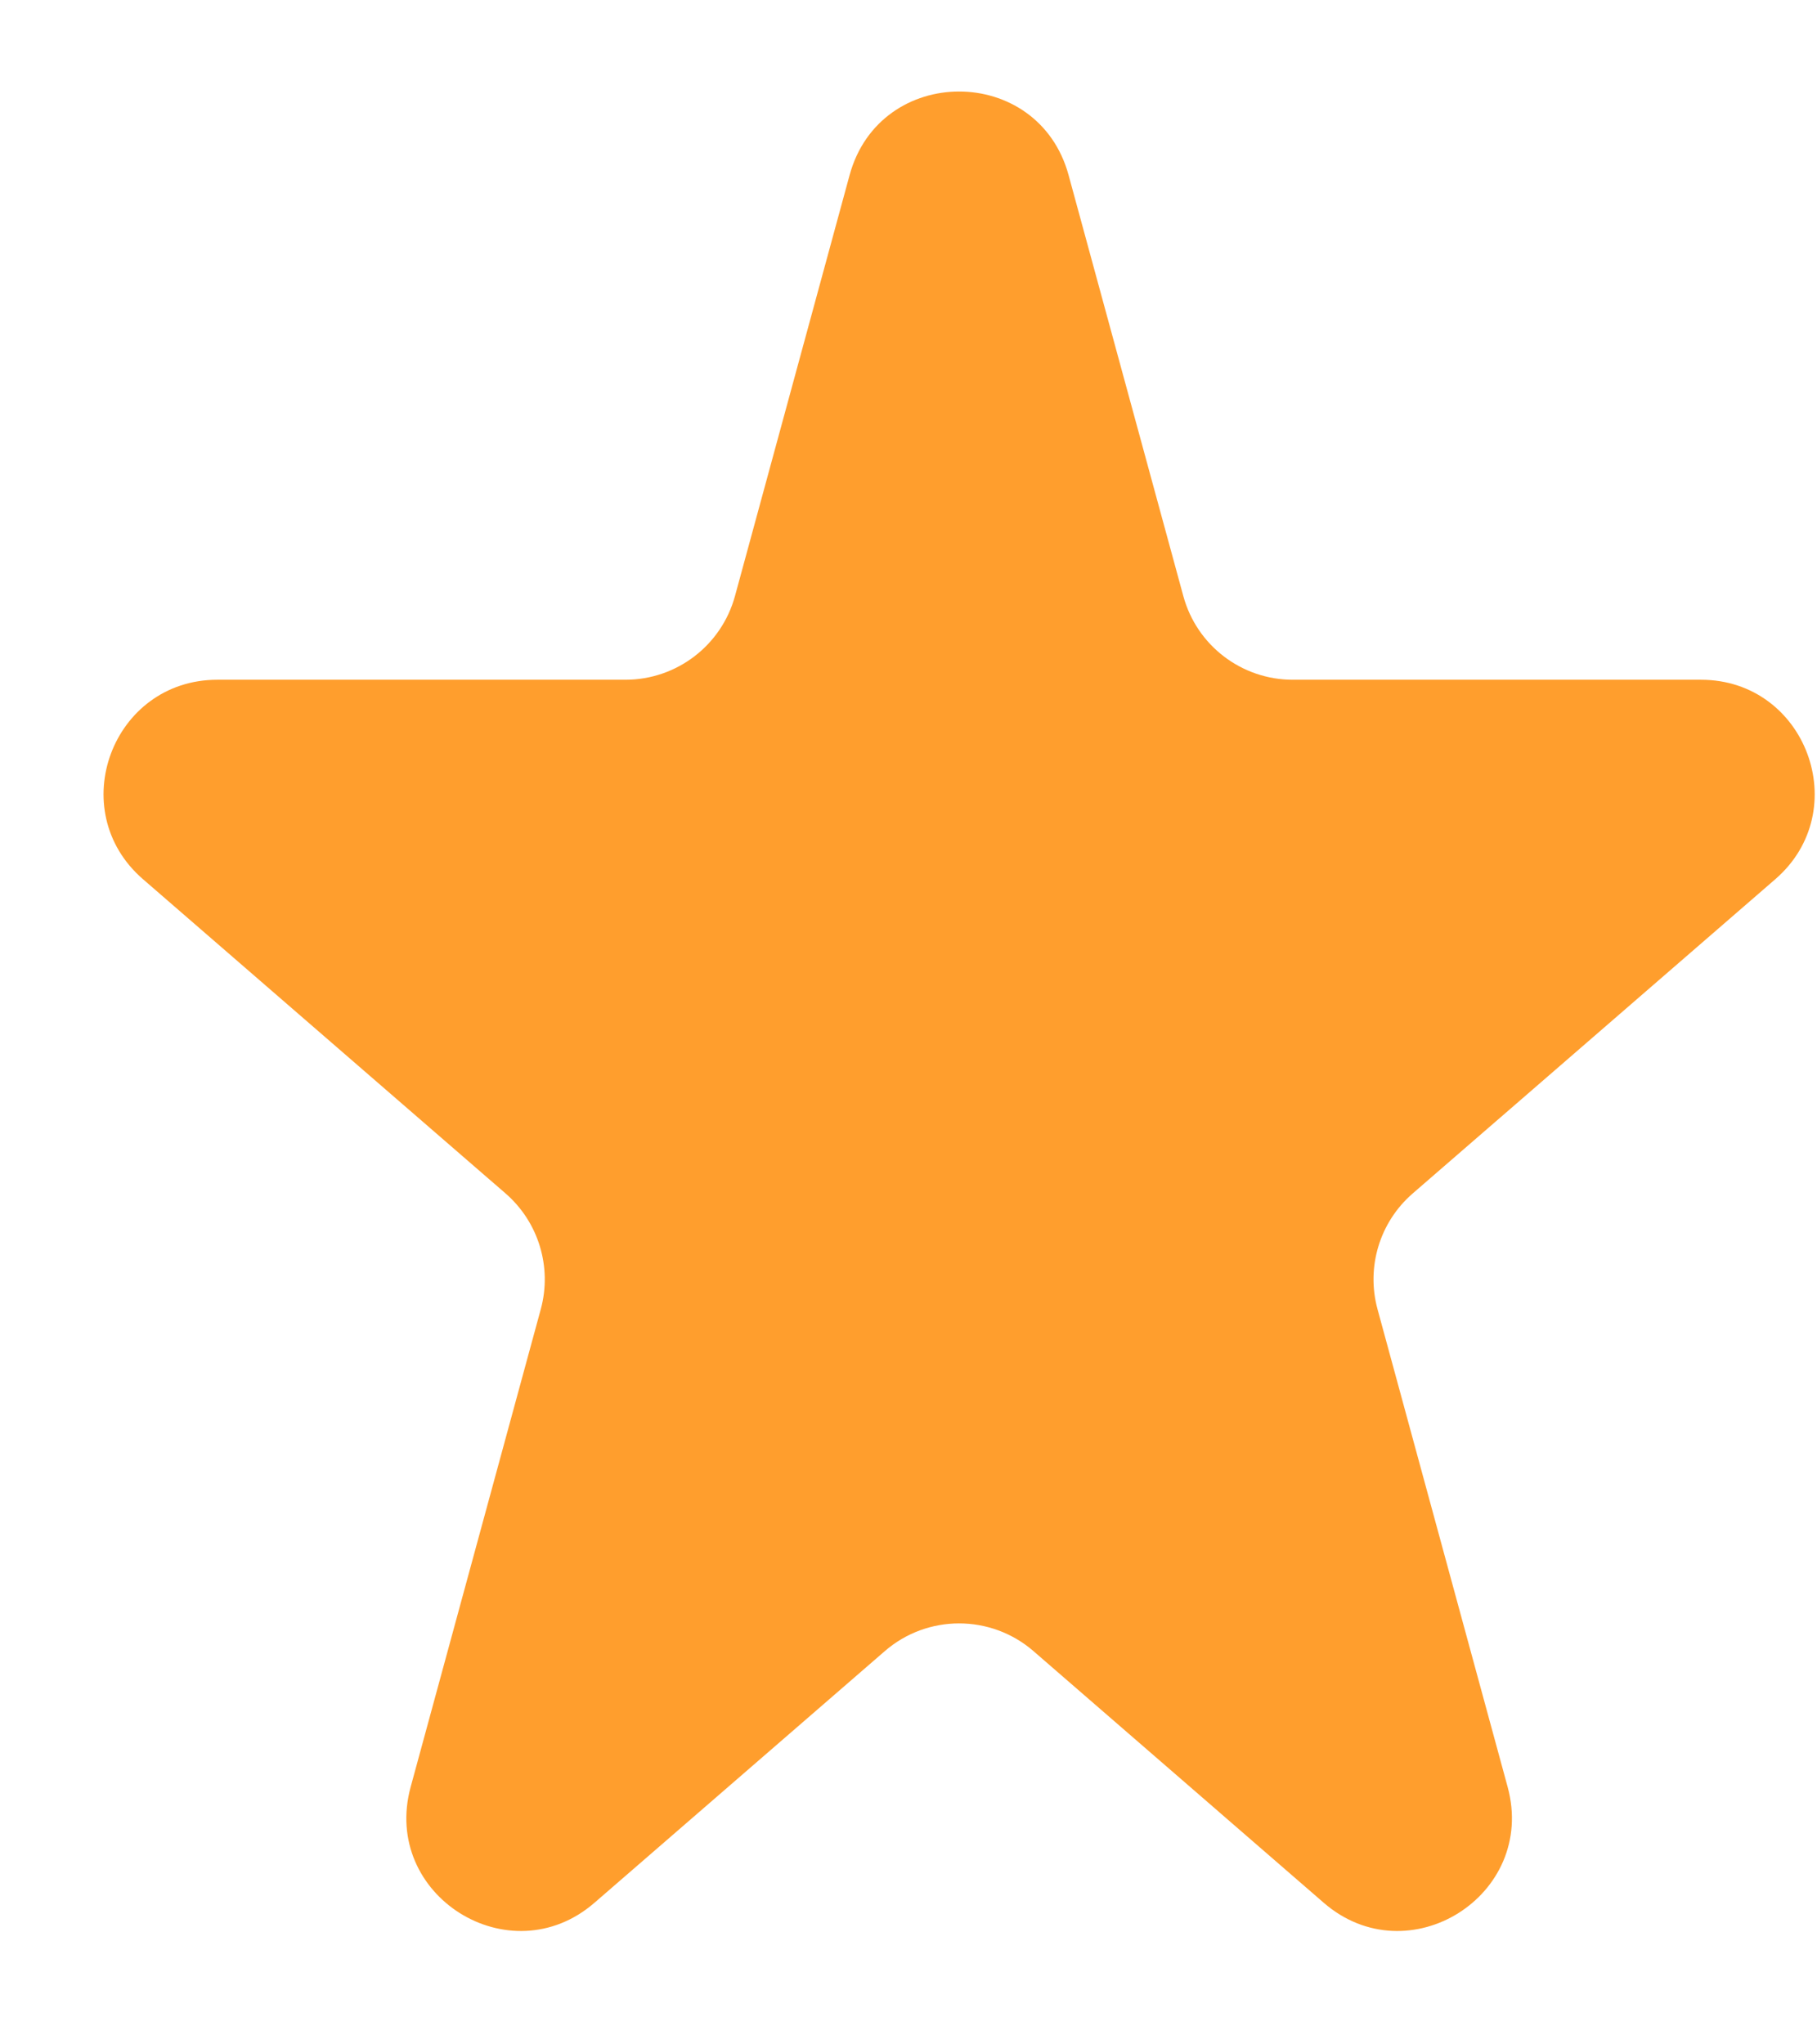 <svg width="16" height="18" viewBox="0 0 16 18" fill="none" xmlns="http://www.w3.org/2000/svg">
<path d="M7.481 1.543C7.748 0.56 9.143 0.56 9.41 1.543L10.42 5.248C10.538 5.683 10.933 5.985 11.384 5.985L14.978 5.985C15.903 5.985 16.332 7.135 15.633 7.741L12.44 10.508C12.149 10.76 12.029 11.156 12.13 11.527L13.276 15.734C13.535 16.688 12.402 17.4 11.656 16.753L9.101 14.538C8.725 14.212 8.166 14.212 7.791 14.538L5.235 16.753C4.489 17.4 3.356 16.688 3.616 15.734L4.762 11.527C4.863 11.156 4.742 10.76 4.452 10.508L1.259 7.741C0.559 7.135 0.988 5.985 1.914 5.985L5.507 5.985C5.958 5.985 6.353 5.683 6.472 5.248L7.481 1.543Z" fill="#FF9E2D"/>
</svg>
